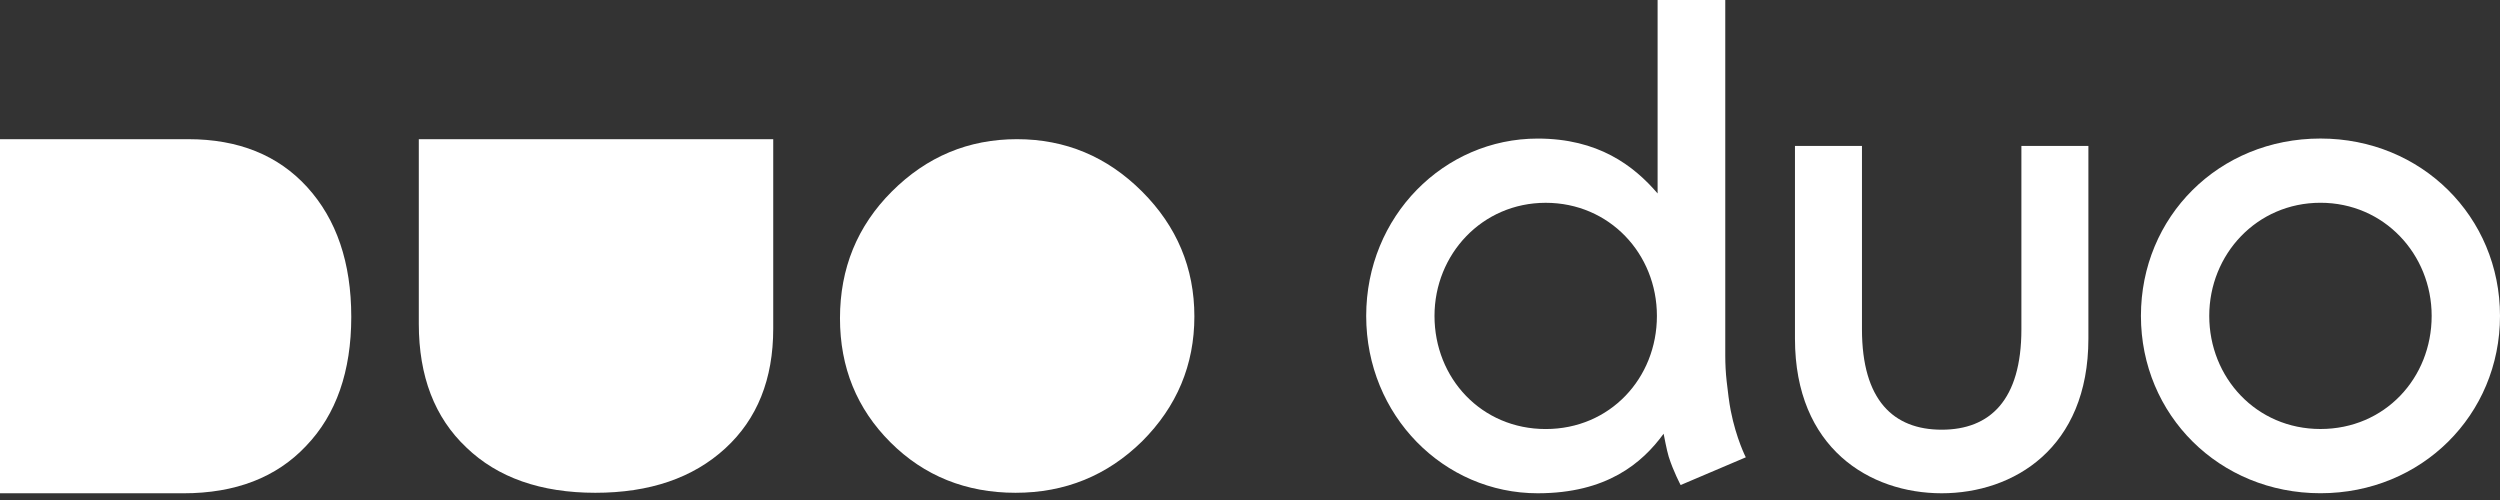 <svg width="140" height="28" viewBox="0 0 140 28" fill="none" xmlns="http://www.w3.org/2000/svg">
<rect x="0" y="0" width="140" height="28" fill="#333333" stroke="none"/>
<g clip-path="url(#clip0_4988_43845)">
<path d="M10.272 27.624H0V7.794H10.54C13.35 7.794 15.571 8.689 17.201 10.477C18.847 12.285 19.671 14.708 19.671 17.749C19.671 20.79 18.829 23.214 17.146 24.967C15.481 26.738 13.19 27.624 10.27 27.624H10.272Z" fill="white"/>
<path d="M47.039 17.824C47.039 15.025 48.007 12.658 49.944 10.723C51.898 8.771 54.233 7.794 56.949 7.794C59.665 7.794 61.998 8.771 63.953 10.723C65.907 12.676 66.885 15.009 66.885 17.721C66.885 20.433 65.907 22.767 63.953 24.719C61.998 26.636 59.639 27.596 56.871 27.596C54.103 27.596 51.751 26.654 49.866 24.771C47.98 22.888 47.039 20.572 47.039 17.824Z" fill="white"/>
<path d="M23.453 18.135V7.794H43.301V18.404C43.301 21.233 42.405 23.469 40.615 25.109C38.806 26.768 36.381 27.596 33.337 27.596C30.293 27.596 27.866 26.748 26.112 25.055C24.339 23.379 23.453 21.071 23.453 18.134V18.135Z" fill="white"/>
<path d="M97.764 25.61L94.116 27.162C94.116 27.162 93.708 26.4 93.446 25.569C93.339 25.23 93.163 24.288 93.163 24.288C91.963 25.937 89.975 27.623 86.111 27.623C80.86 27.623 76.507 23.275 76.507 17.692C76.507 12.108 80.86 7.76 86.111 7.76C89.487 7.76 91.475 9.259 92.826 10.833V0H96.615V19.918C96.615 20.397 96.64 20.875 96.693 21.351C96.752 21.878 96.834 22.56 96.921 22.996C97.233 24.581 97.765 25.609 97.765 25.609L97.764 25.61ZM80.332 17.692C80.332 21.177 82.958 24.026 86.56 24.026C90.162 24.026 92.787 21.177 92.787 17.692C92.787 14.206 90.123 11.357 86.56 11.357C82.996 11.357 80.332 14.243 80.332 17.692Z" fill="white"/>
<path d="M100.518 18.965V8.171H104.27V18.441C104.27 22.414 106.034 24.063 108.734 24.063C111.434 24.063 113.198 22.414 113.198 18.441V8.171H116.95V18.965C116.95 25.113 112.748 27.623 108.734 27.623C104.72 27.623 100.518 25.111 100.518 18.965Z" fill="white"/>
<path d="M129.946 7.758C135.61 7.758 140 12.143 140 17.69C140 23.236 135.61 27.621 129.946 27.621C124.281 27.621 119.892 23.236 119.892 17.69C119.892 12.143 124.244 7.758 129.946 7.758ZM136.173 17.69C136.173 14.241 133.509 11.355 129.946 11.355C126.382 11.355 123.718 14.241 123.718 17.69C123.718 21.138 126.344 24.024 129.946 24.024C133.548 24.024 136.173 21.175 136.173 17.69Z" fill="white"/>
</g>
<defs>
<clipPath id="clip0_4988_43845">
<rect width="140" height="27.623" fill="white"/>
</clipPath>
</defs>
</svg>
